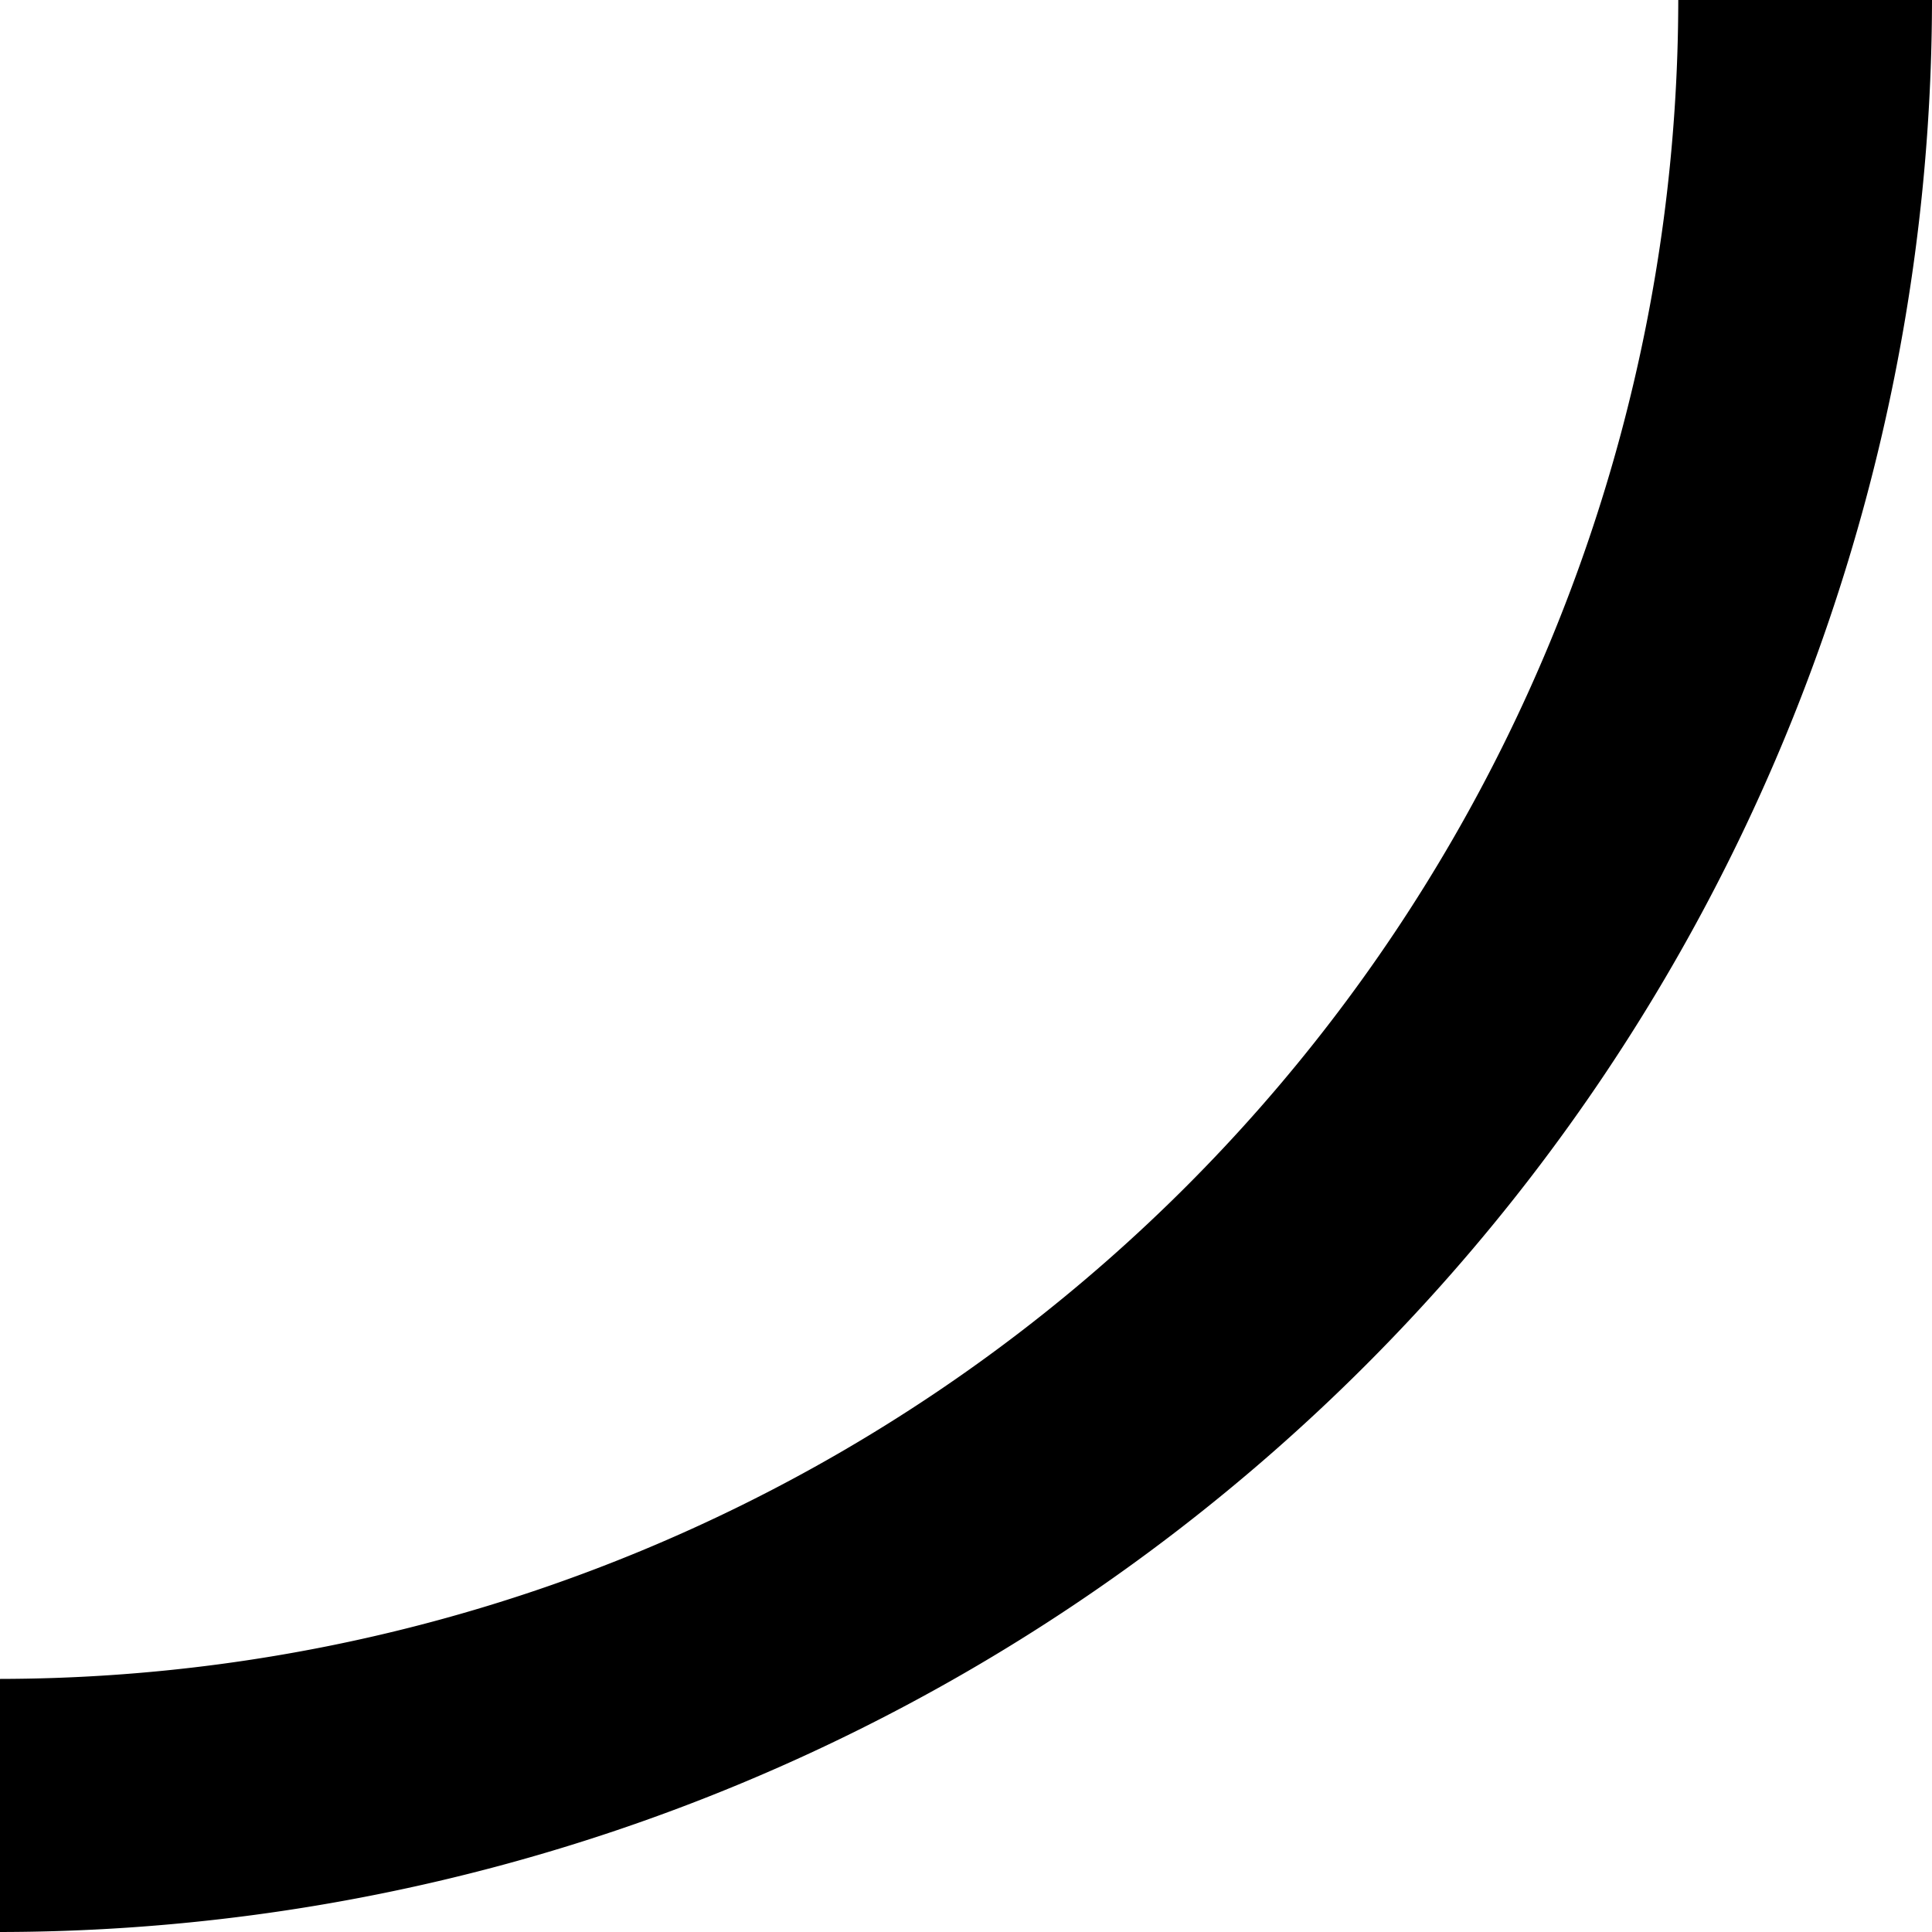 <svg xmlns="http://www.w3.org/2000/svg" width="116.849" height="116.849" viewBox="0 0 116.849 116.849">
  <path id="Path_932" data-name="Path 932" d="M148.84,30.118A101.649,101.649,0,0,1,47.337,131.66v15.307A116.992,116.992,0,0,0,164.186,30.118Z" transform="translate(-47.337 -30.118)" fill="#000"/>
</svg>
